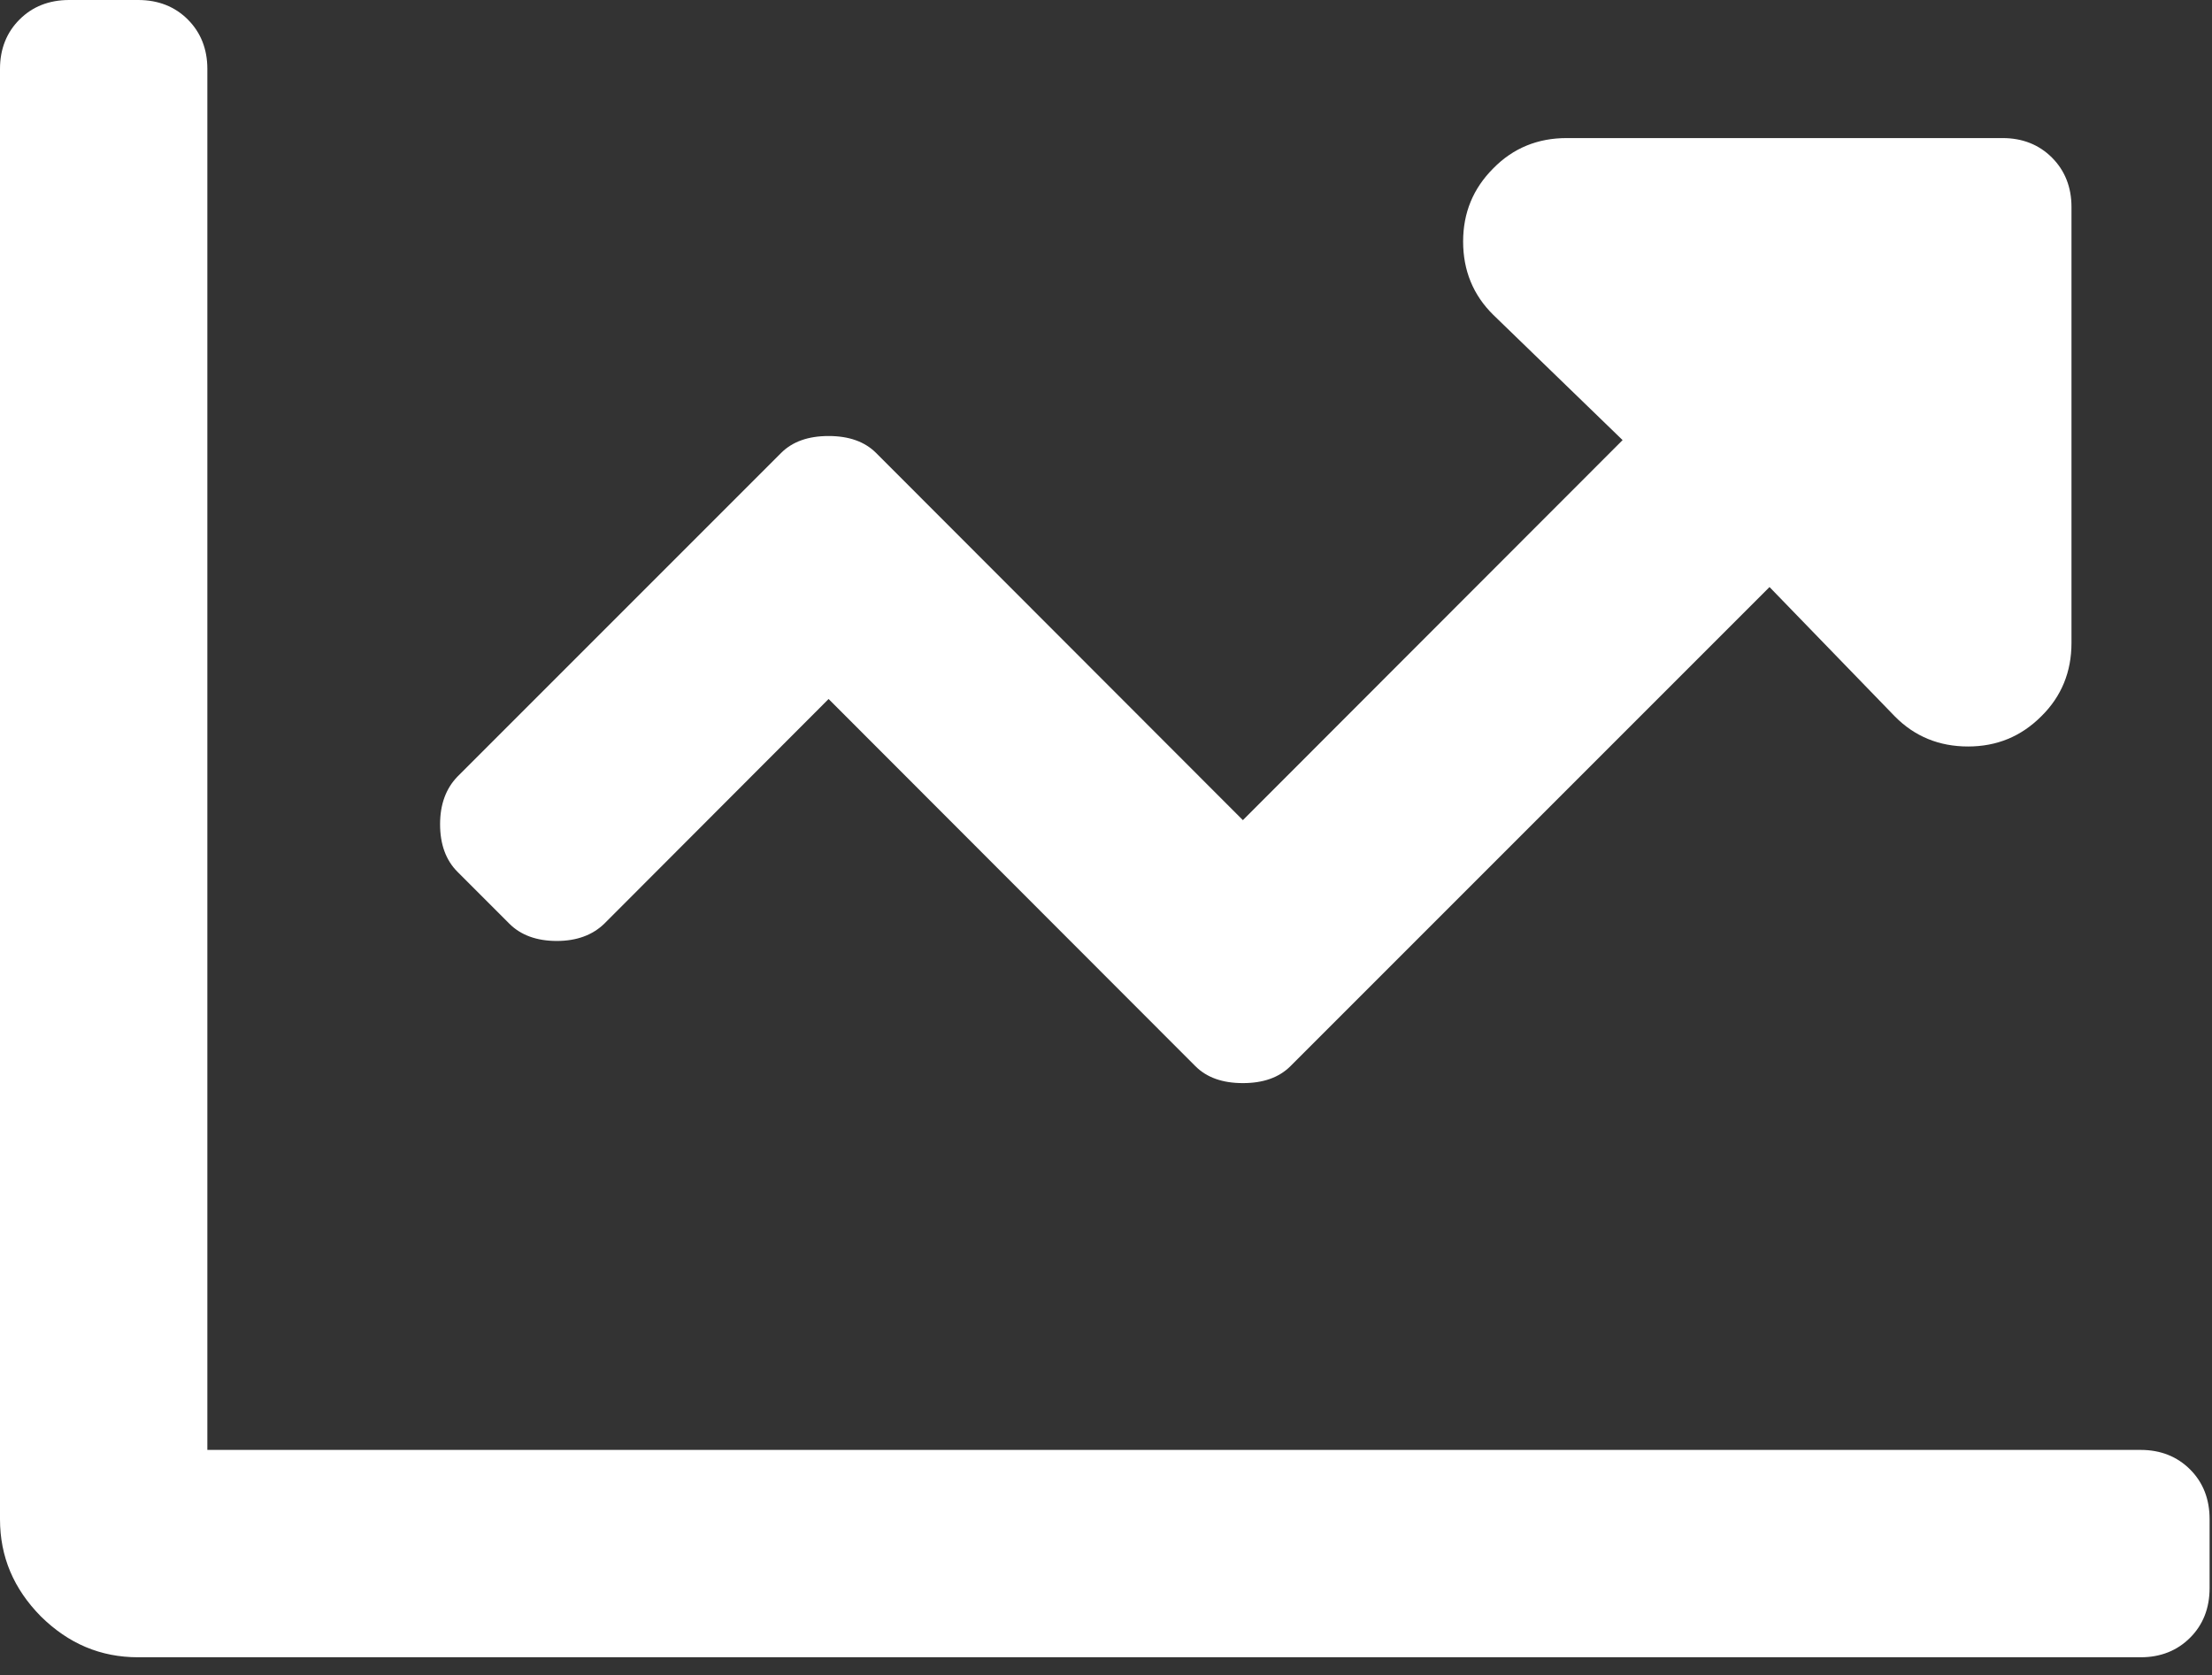<?xml version="1.0" encoding="UTF-8"?> <svg xmlns="http://www.w3.org/2000/svg" width="103" height="78" viewBox="0 0 103 78" fill="none"><rect x="0" y="0" width="103" height="78" fill="#333333" stroke="none"/> <path d="M23.716 43.008L21.298 40.589C20.767 40.057 20.492 39.32 20.492 38.377C20.492 37.451 20.767 36.714 21.298 36.164L36.371 21.091C36.902 20.56 37.64 20.302 38.583 20.302C39.526 20.302 40.263 20.56 40.795 21.091L57.874 38.188L75.555 20.492L69.535 14.662C68.592 13.736 68.129 12.586 68.129 11.249C68.129 9.911 68.592 8.78 69.535 7.837C70.461 6.892 71.61 6.429 72.948 6.429H93.251C94.177 6.429 94.949 6.738 95.548 7.338C96.148 7.939 96.457 8.71 96.457 9.637V29.94C96.457 31.278 95.994 32.426 95.051 33.352C94.108 34.295 92.977 34.758 91.639 34.758C90.301 34.758 89.153 34.295 88.227 33.352L82.396 27.334L60.087 49.644C59.555 50.175 58.817 50.432 57.874 50.432C56.931 50.432 56.194 50.175 55.663 49.644L38.583 32.547L28.139 43.008C27.591 43.539 26.854 43.813 25.928 43.813C24.985 43.813 24.247 43.539 23.716 43.008ZM99.681 67.511C100.607 67.511 101.379 67.82 101.979 68.42C102.58 69.02 102.888 69.792 102.888 70.735V73.942C102.888 74.885 102.58 75.657 101.979 76.257C101.379 76.857 100.607 77.166 99.681 77.166H6.431C4.681 77.166 3.19 76.532 1.903 75.263C0.634 73.976 0 72.485 0 70.735V3.207C0 2.281 0.308 1.509 0.909 0.909C1.509 0.308 2.281 0 3.224 0H6.431C7.374 0 8.145 0.308 8.746 0.909C9.346 1.509 9.655 2.281 9.655 3.207V67.511H99.681Z" fill="white"></path> </svg> 